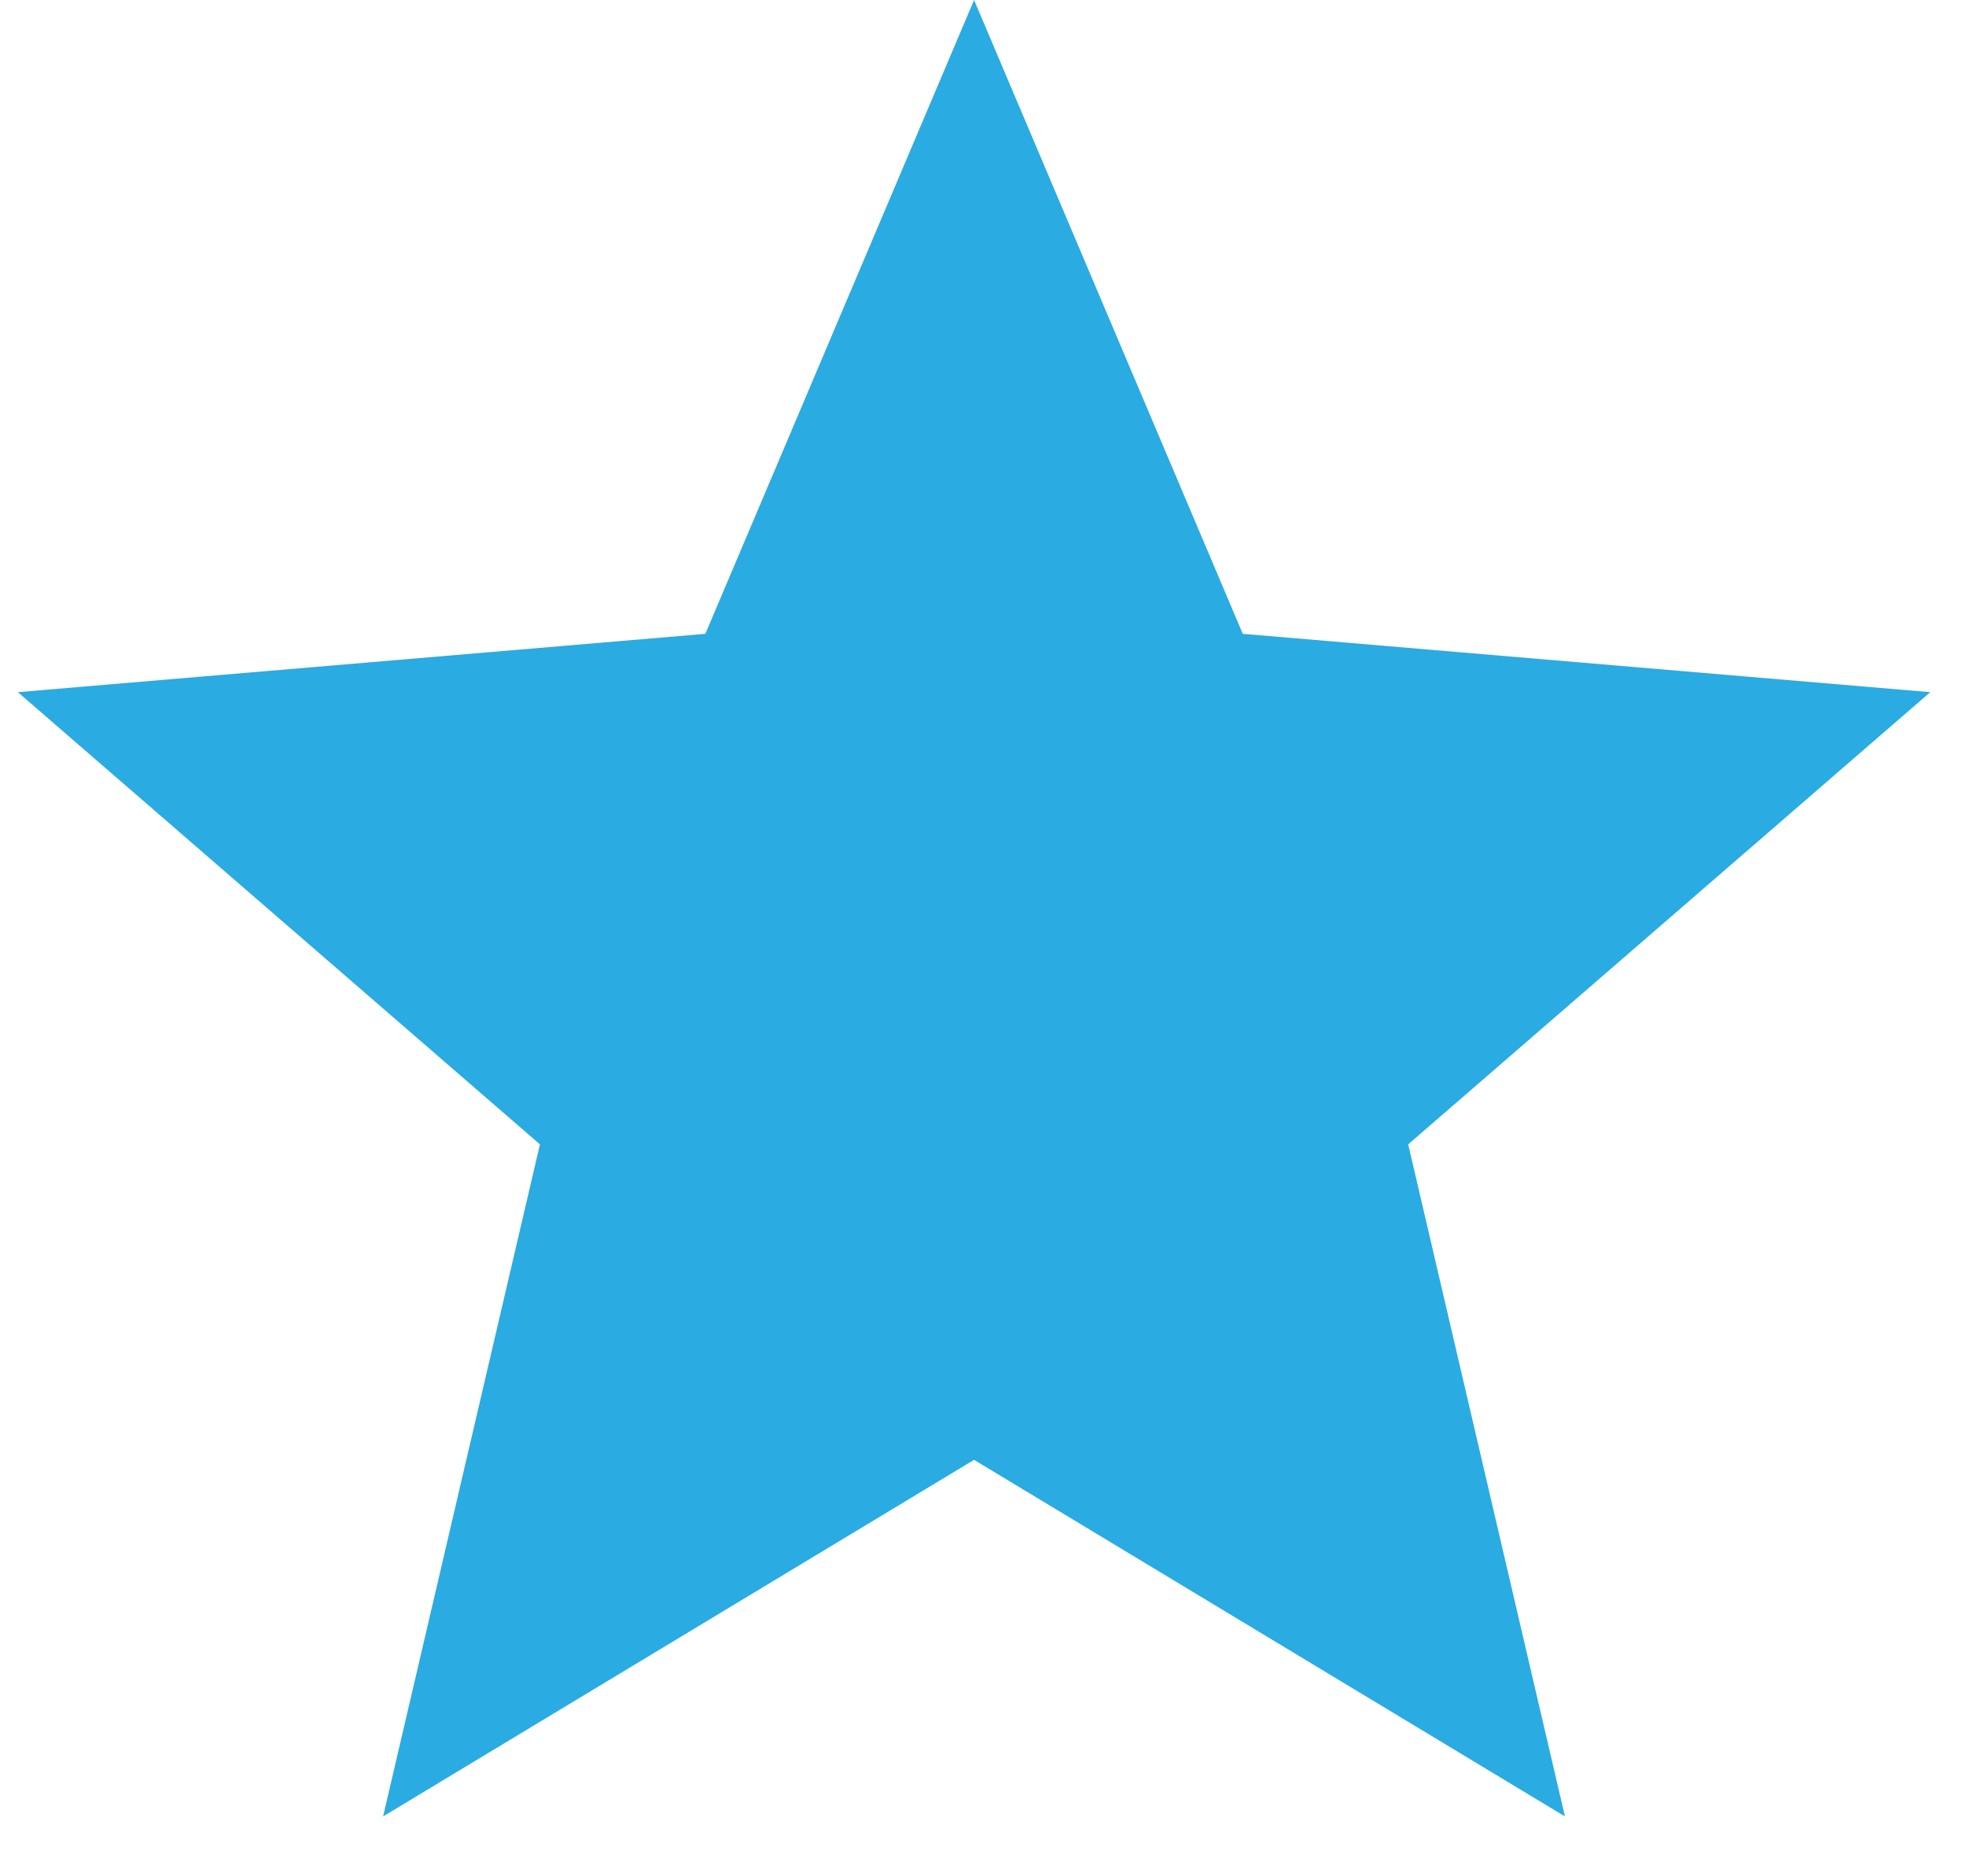 <svg width="22" height="21" viewBox="0 0 22 21" fill="none" xmlns="http://www.w3.org/2000/svg">
<path d="M10.9 16.339L17.512 20.33L15.758 12.808L21.6 7.747L13.907 7.094L10.9 0L7.893 7.094L0.2 7.747L6.042 12.808L4.287 20.33L10.9 16.339Z" fill="#2AABE2"/>
</svg>
